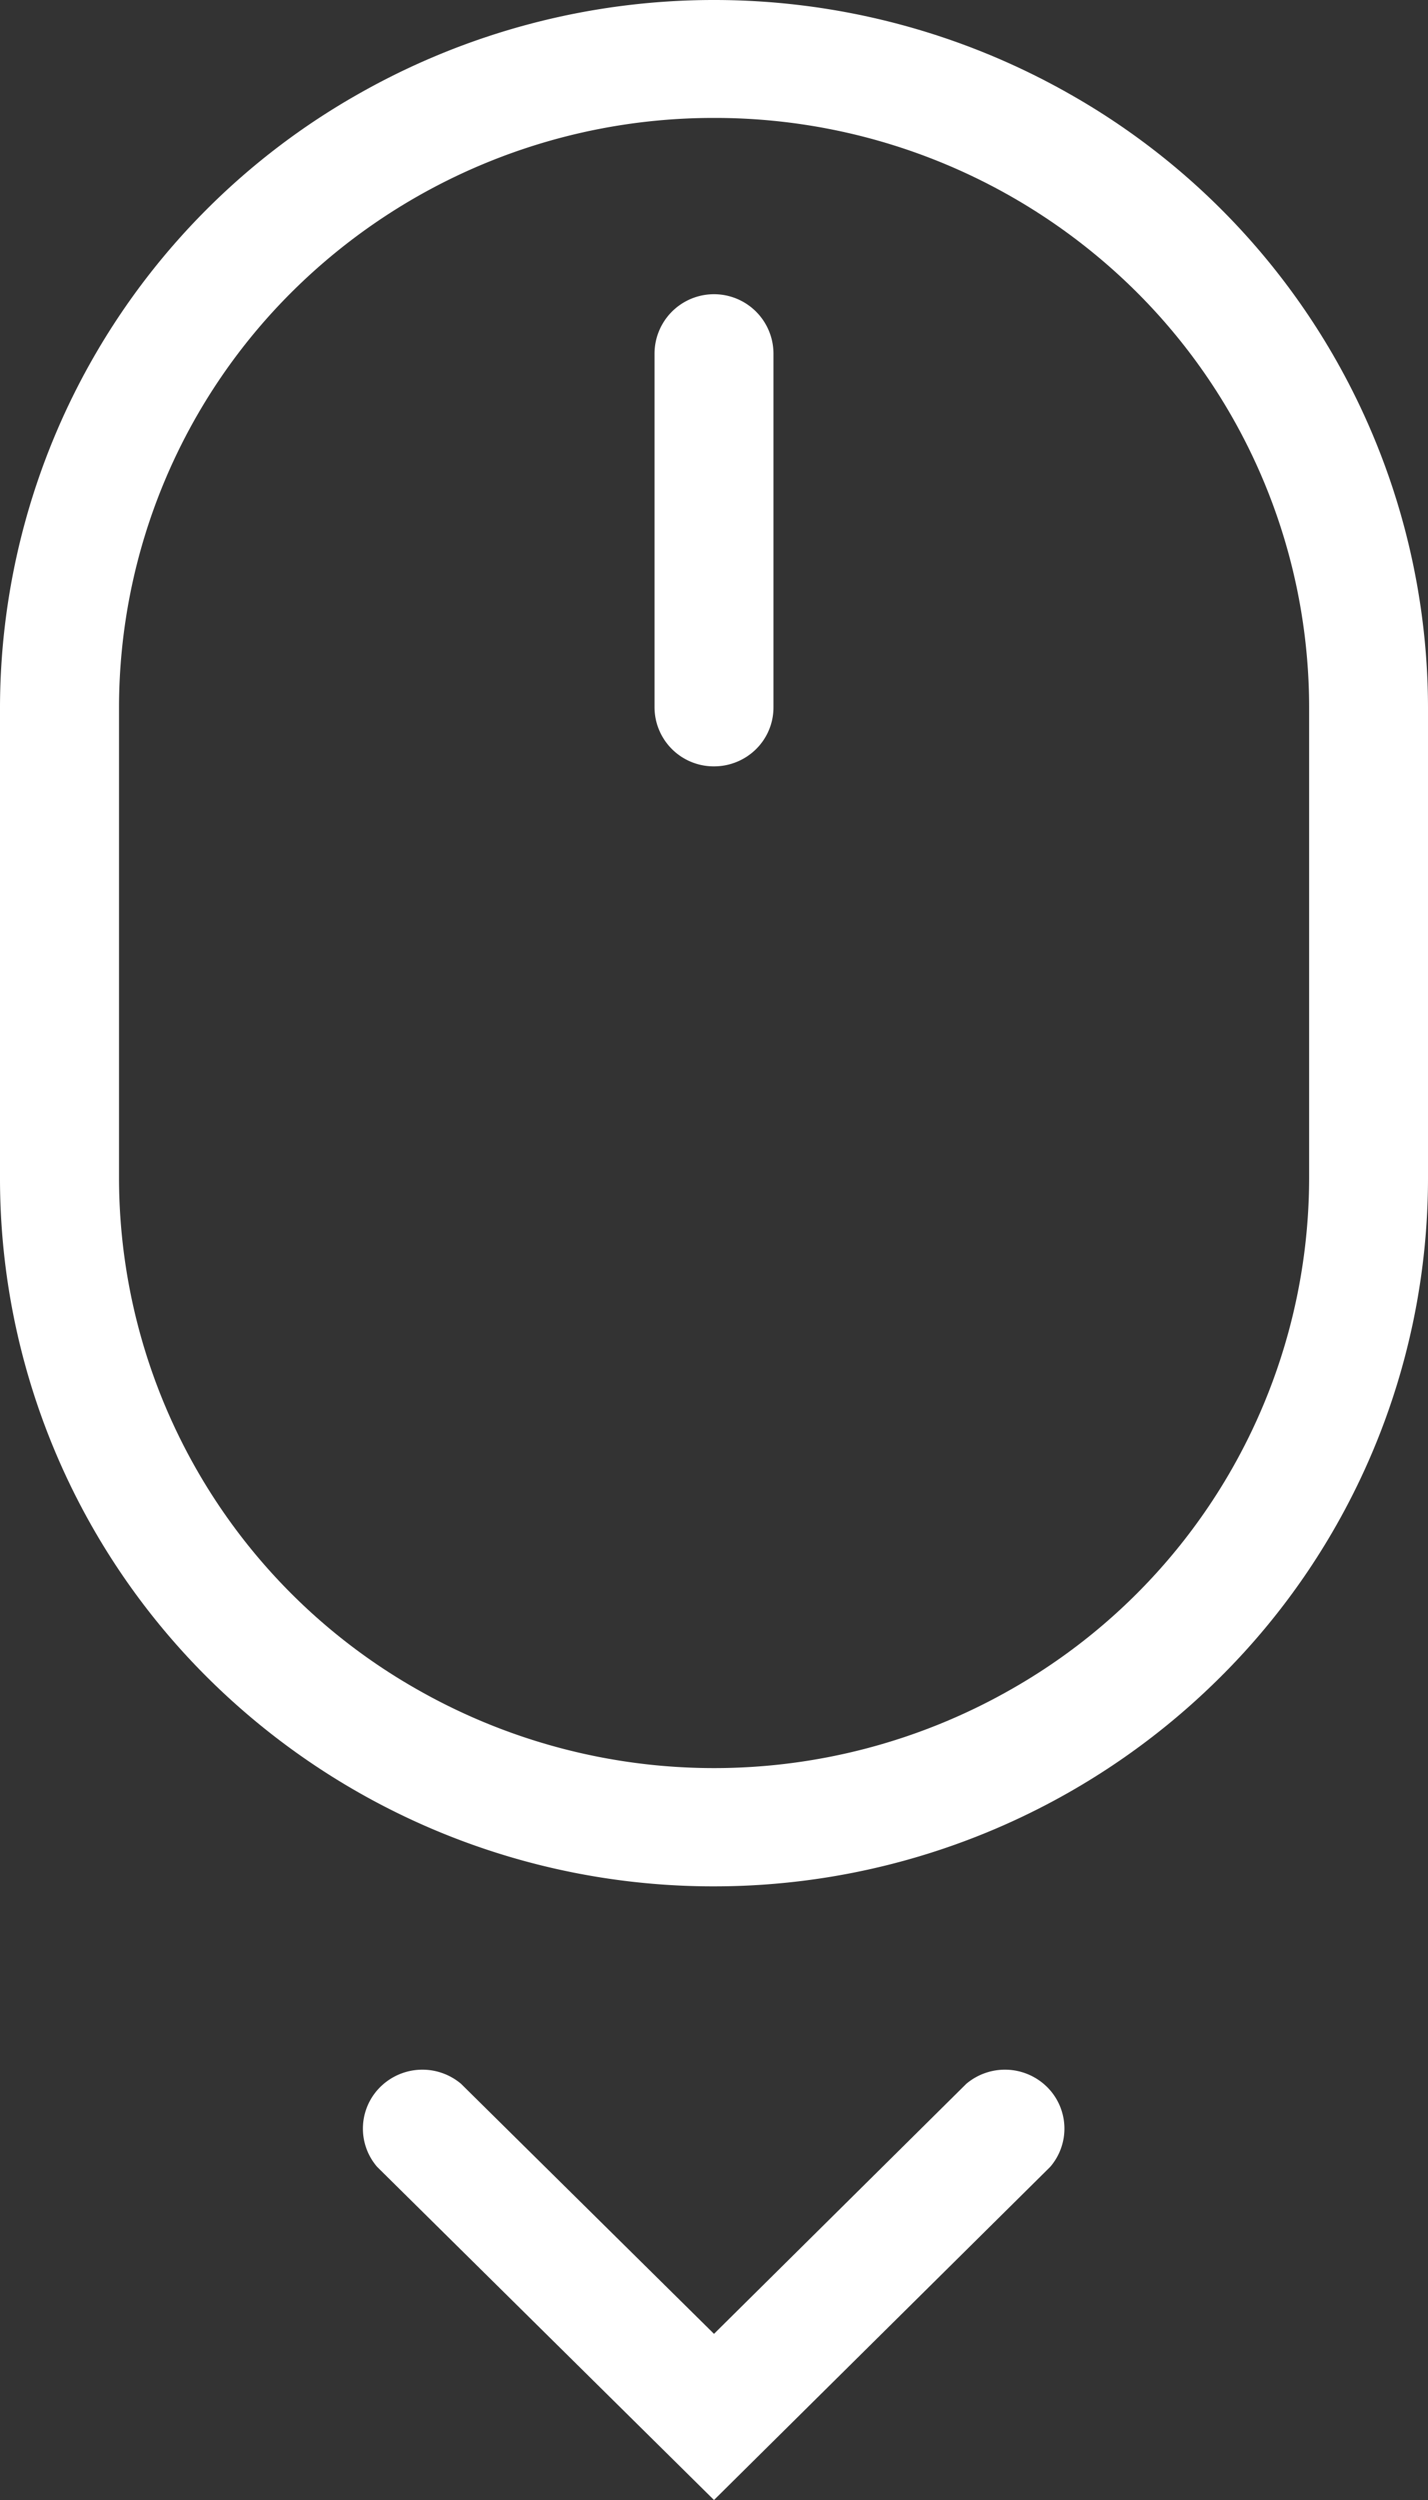 <svg xmlns="http://www.w3.org/2000/svg" xmlns:xlink="http://www.w3.org/1999/xlink" width="20" height="35" viewBox="0 0 20 35">
  <rect x="0" y="0" width="20" height="35" fill="#333333" stroke="none"/>
  <defs>
    <clipPath id="clip-path">
      <rect id="Rechteck_16" data-name="Rechteck 16" width="20" height="35" fill="#fff"/>
    </clipPath>
  </defs>
  <g id="icon-scroll" clip-path="url(#clip-path)">
    <path id="Pfad_39" data-name="Pfad 39" d="M10,26.409a10.049,10.049,0,0,1-7.071-2.9,9.855,9.855,0,0,1-2.929-7V9.9A9.885,9.885,0,0,1,5,1.327a10.083,10.083,0,0,1,10,0A9.886,9.886,0,0,1,20,9.9v6.6a9.854,9.854,0,0,1-2.929,7A10.05,10.05,0,0,1,10,26.409ZM10,1.651A8.376,8.376,0,0,0,4.107,4.068,8.213,8.213,0,0,0,1.667,9.9v6.6a8.238,8.238,0,0,0,4.167,7.147,8.4,8.4,0,0,0,8.334,0,8.239,8.239,0,0,0,4.167-7.147V9.9a8.213,8.213,0,0,0-2.441-5.836A8.376,8.376,0,0,0,10,1.651Z" transform="translate(0 0)" fill="#fff"/>
    <path id="Pfad_40" data-name="Pfad 40" d="M85.456,469.627l-4.717-4.663a.819.819,0,0,1,.044-1.12.839.839,0,0,1,1.131-.043l3.542,3.5,3.533-3.5h0a.839.839,0,0,1,1.131.043.82.82,0,0,1,.044,1.12Z" transform="translate(-75.456 -434.627)" fill="#fff"/>
    <path id="Pfad_41" data-name="Pfad 41" d="M146.08,72.631a.829.829,0,0,1-.833-.825V66.854a.833.833,0,0,1,1.666,0v4.952a.821.821,0,0,1-.244.584A.837.837,0,0,1,146.08,72.631Z" transform="translate(-136.08 -61.902)" fill="#fff"/>
  </g>
</svg>
